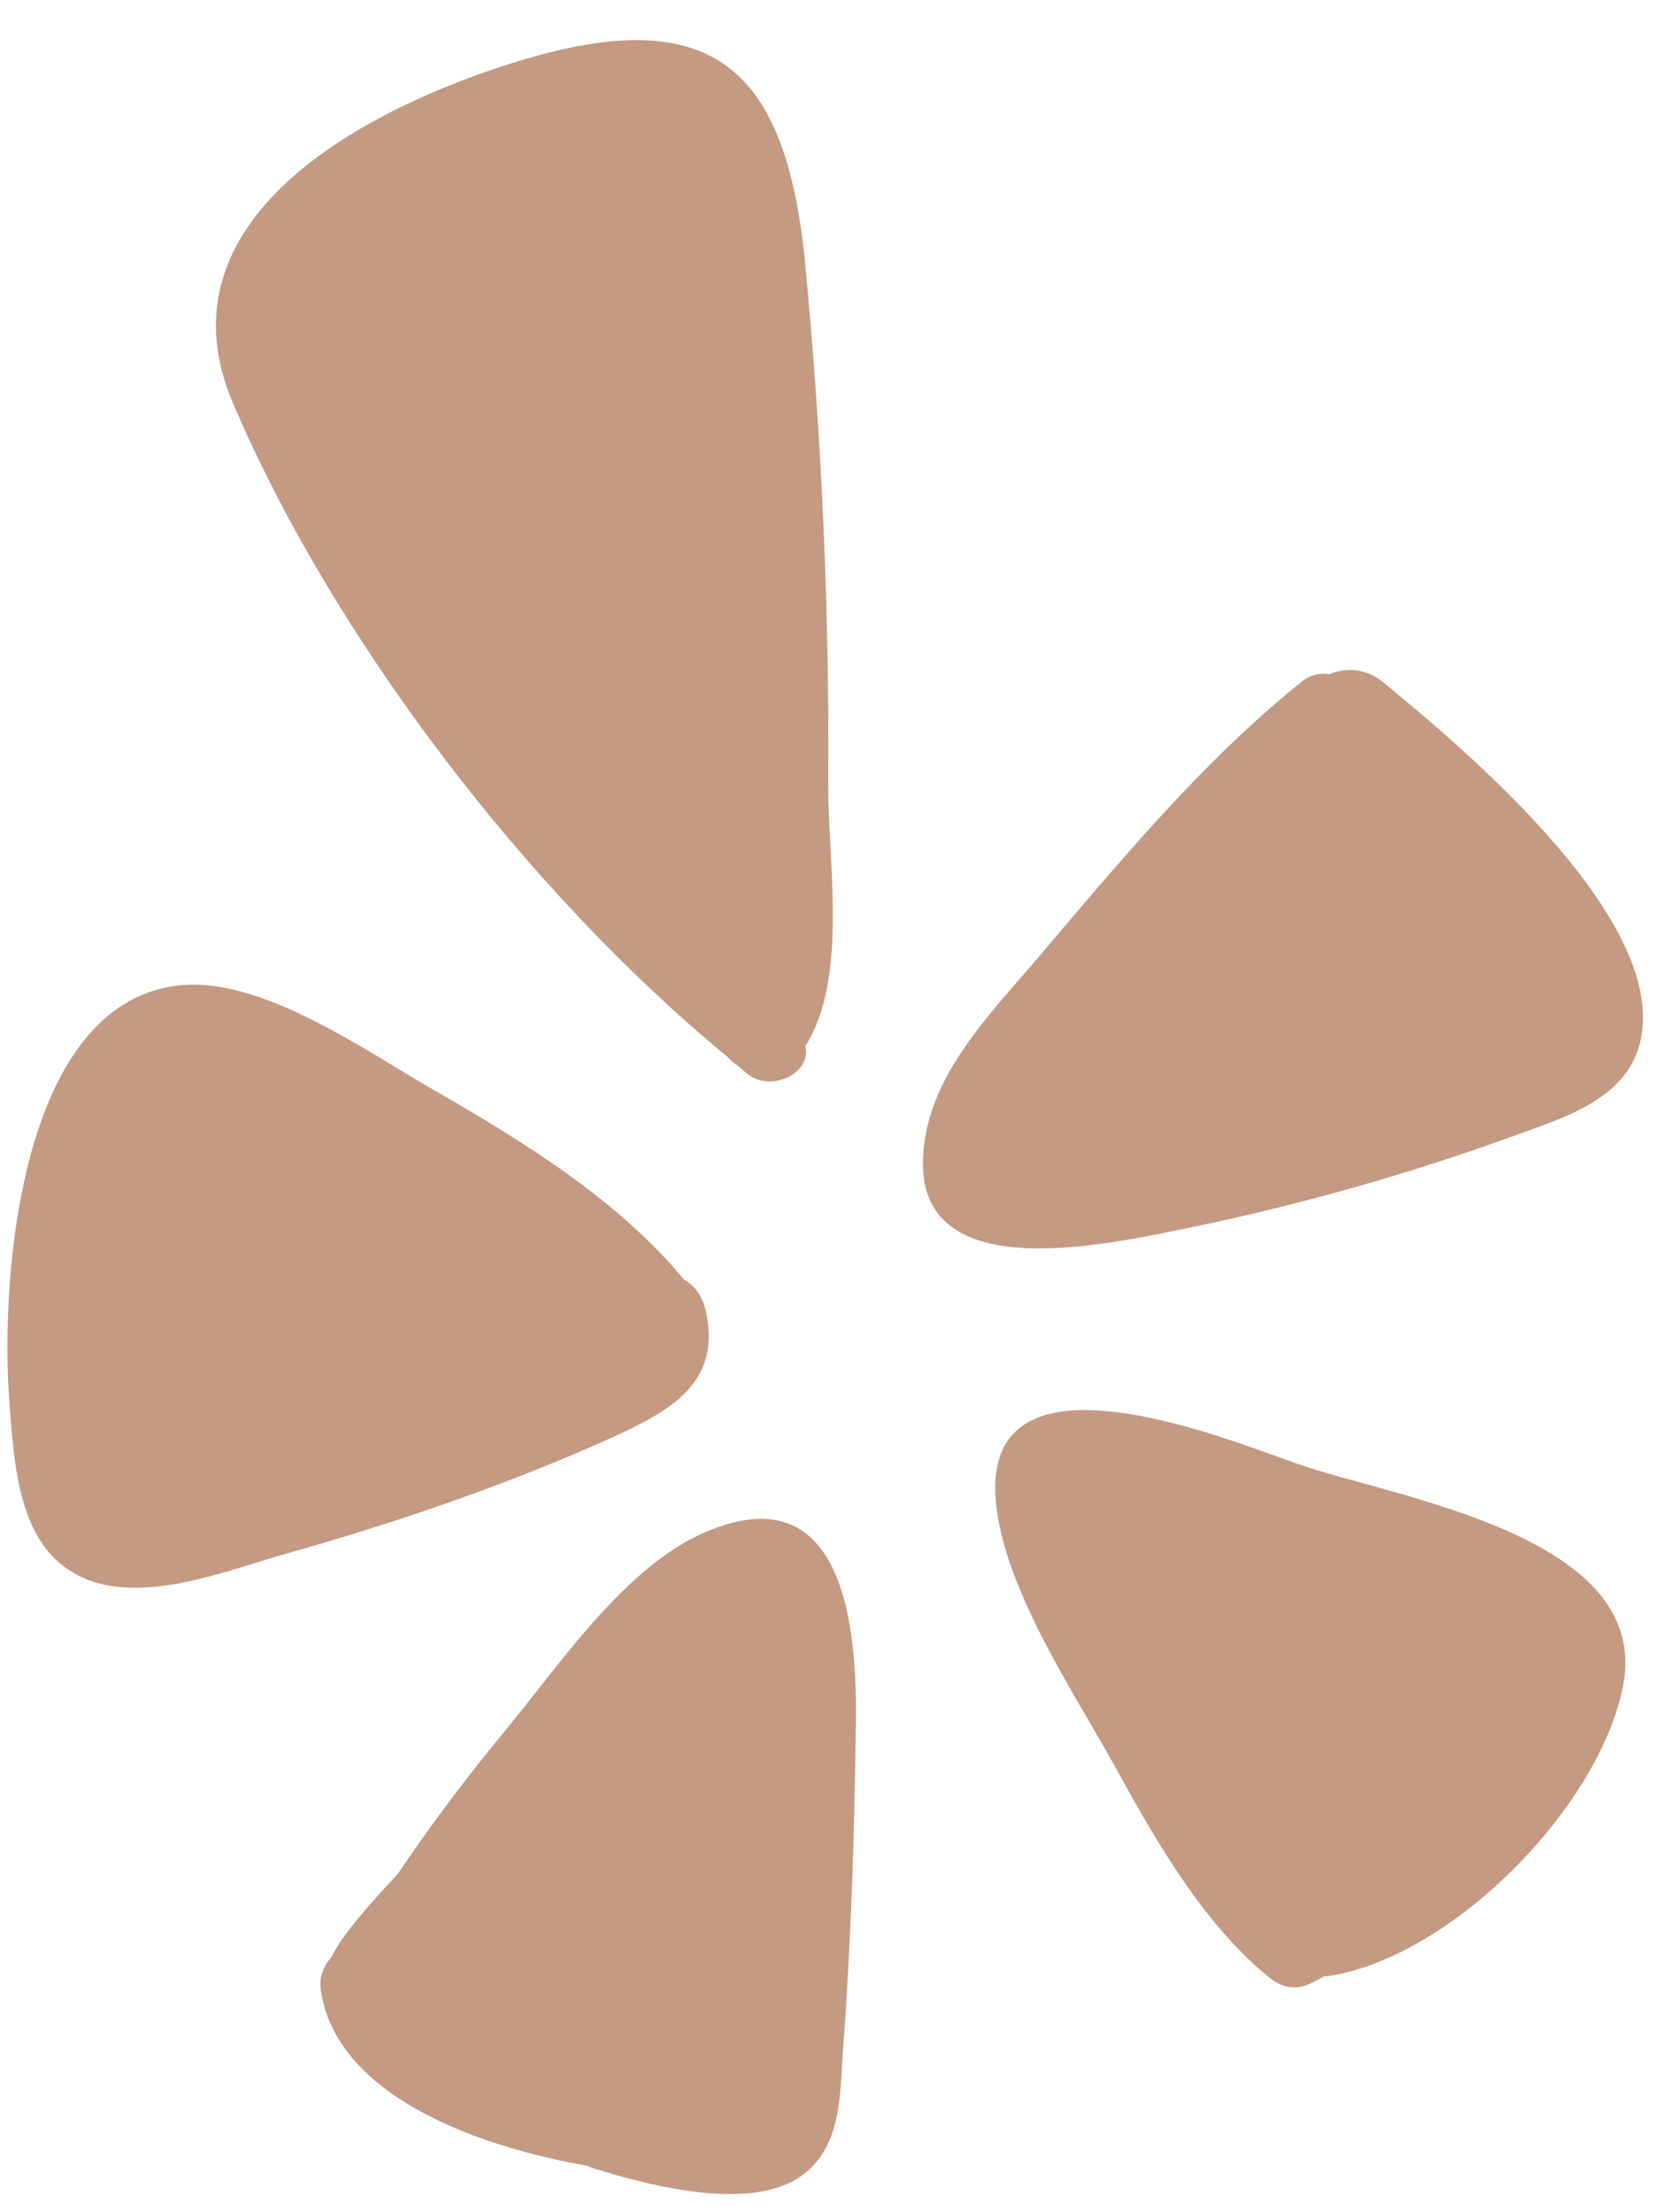 <?xml version="1.0" encoding="UTF-8" standalone="no"?><svg xmlns="http://www.w3.org/2000/svg" xmlns:xlink="http://www.w3.org/1999/xlink" fill="#000000" height="628.5" preserveAspectRatio="xMidYMid meet" version="1" viewBox="71.5 78.6 475.7 628.5" width="475.7" zoomAndPan="magnify"><g fill="#c49a83" id="change1_1"><path d="M464.761,272.61c22.012,18.201,82.395,68.128,72.556,103.177c-4.551,15.742-22.629,20.783-36.034,25.701 c-30.868,11.191-62.596,20.046-94.816,26.563c-26.071,5.289-81.78,16.848-71.45-29.27c4.057-17.832,18.446-32.959,30.008-46.363 c23.734-27.915,47.962-57.432,76.614-80.305c2.337-1.846,5.165-2.337,7.626-1.967C454.061,268.182,459.84,268.429,464.761,272.61z"/><path d="M432.293,640.558c-19.308-15.618-32.959-40.091-44.765-61.488c-11.562-20.659-29.761-47.963-32.835-71.941 c-6.271-49.314,65.177-19.675,85.716-12.543c27.3,9.592,100.473,20.169,92.356,62.84c-6.764,34.803-48.7,77.229-83.746,82.642 c-0.368,0.123-0.861,0-1.353,0c-0.124,0.123-0.247,0.247-0.368,0.367c-0.984,0.491-2.09,1.108-3.197,1.6 C439.918,644.25,435.862,643.388,432.293,640.558z"/><path d="M272.546,513.646c38.861-16.109,42.427,27.3,42.181,53.618c-0.368,31.359-1.353,62.84-3.689,94.076 c-0.861,12.667-0.368,27.918-12.42,35.91c-14.88,9.839-43.532,2.091-58.906-2.704c-0.491-0.247-0.985-0.491-1.477-0.614 c-32.341-5.656-71.817-20.536-75.63-50.42c-0.37-3.442,0.984-6.518,3.075-8.854c0.984-1.846,1.966-3.565,3.074-5.165 c4.798-6.641,10.33-12.543,15.865-18.569c9.345-13.896,19.431-27.301,30.128-40.214 C230.242,552.016,249.303,523.238,272.546,513.646z"/><path d="M278.204,378.862c-56.692-46.607-111.91-118.796-140.442-185.572 c-21.768-50.79,33.573-81.779,76.245-95.799c57.555-18.939,80.428-2.46,86.207,55.095c4.797,49.559,7.011,99.488,6.641,149.294 c-0.124,21.029,5.779,54.971-6.518,73.91c1.967,7.749-9.715,13.281-16.355,7.993c-0.985-0.738-1.967-1.723-3.075-2.584 C279.925,380.585,279.064,379.846,278.204,378.862z"/><path d="M272.055,451.051c4.551,20.168-9.715,28.284-26.438,35.91c-29.761,13.404-60.997,24.104-92.356,32.958 c-18.202,5.042-46.117,17.095-63.702,3.689c-13.281-10.083-14.143-31.112-15.371-46.363 c-2.704-34.064,2.461-115.354,49.683-118.796c23.12-1.599,52.02,19.061,70.959,29.884c25.21,14.513,52.267,31.113,71.08,53.866 C268.734,443.795,271.071,446.623,272.055,451.051z"/></g></svg>